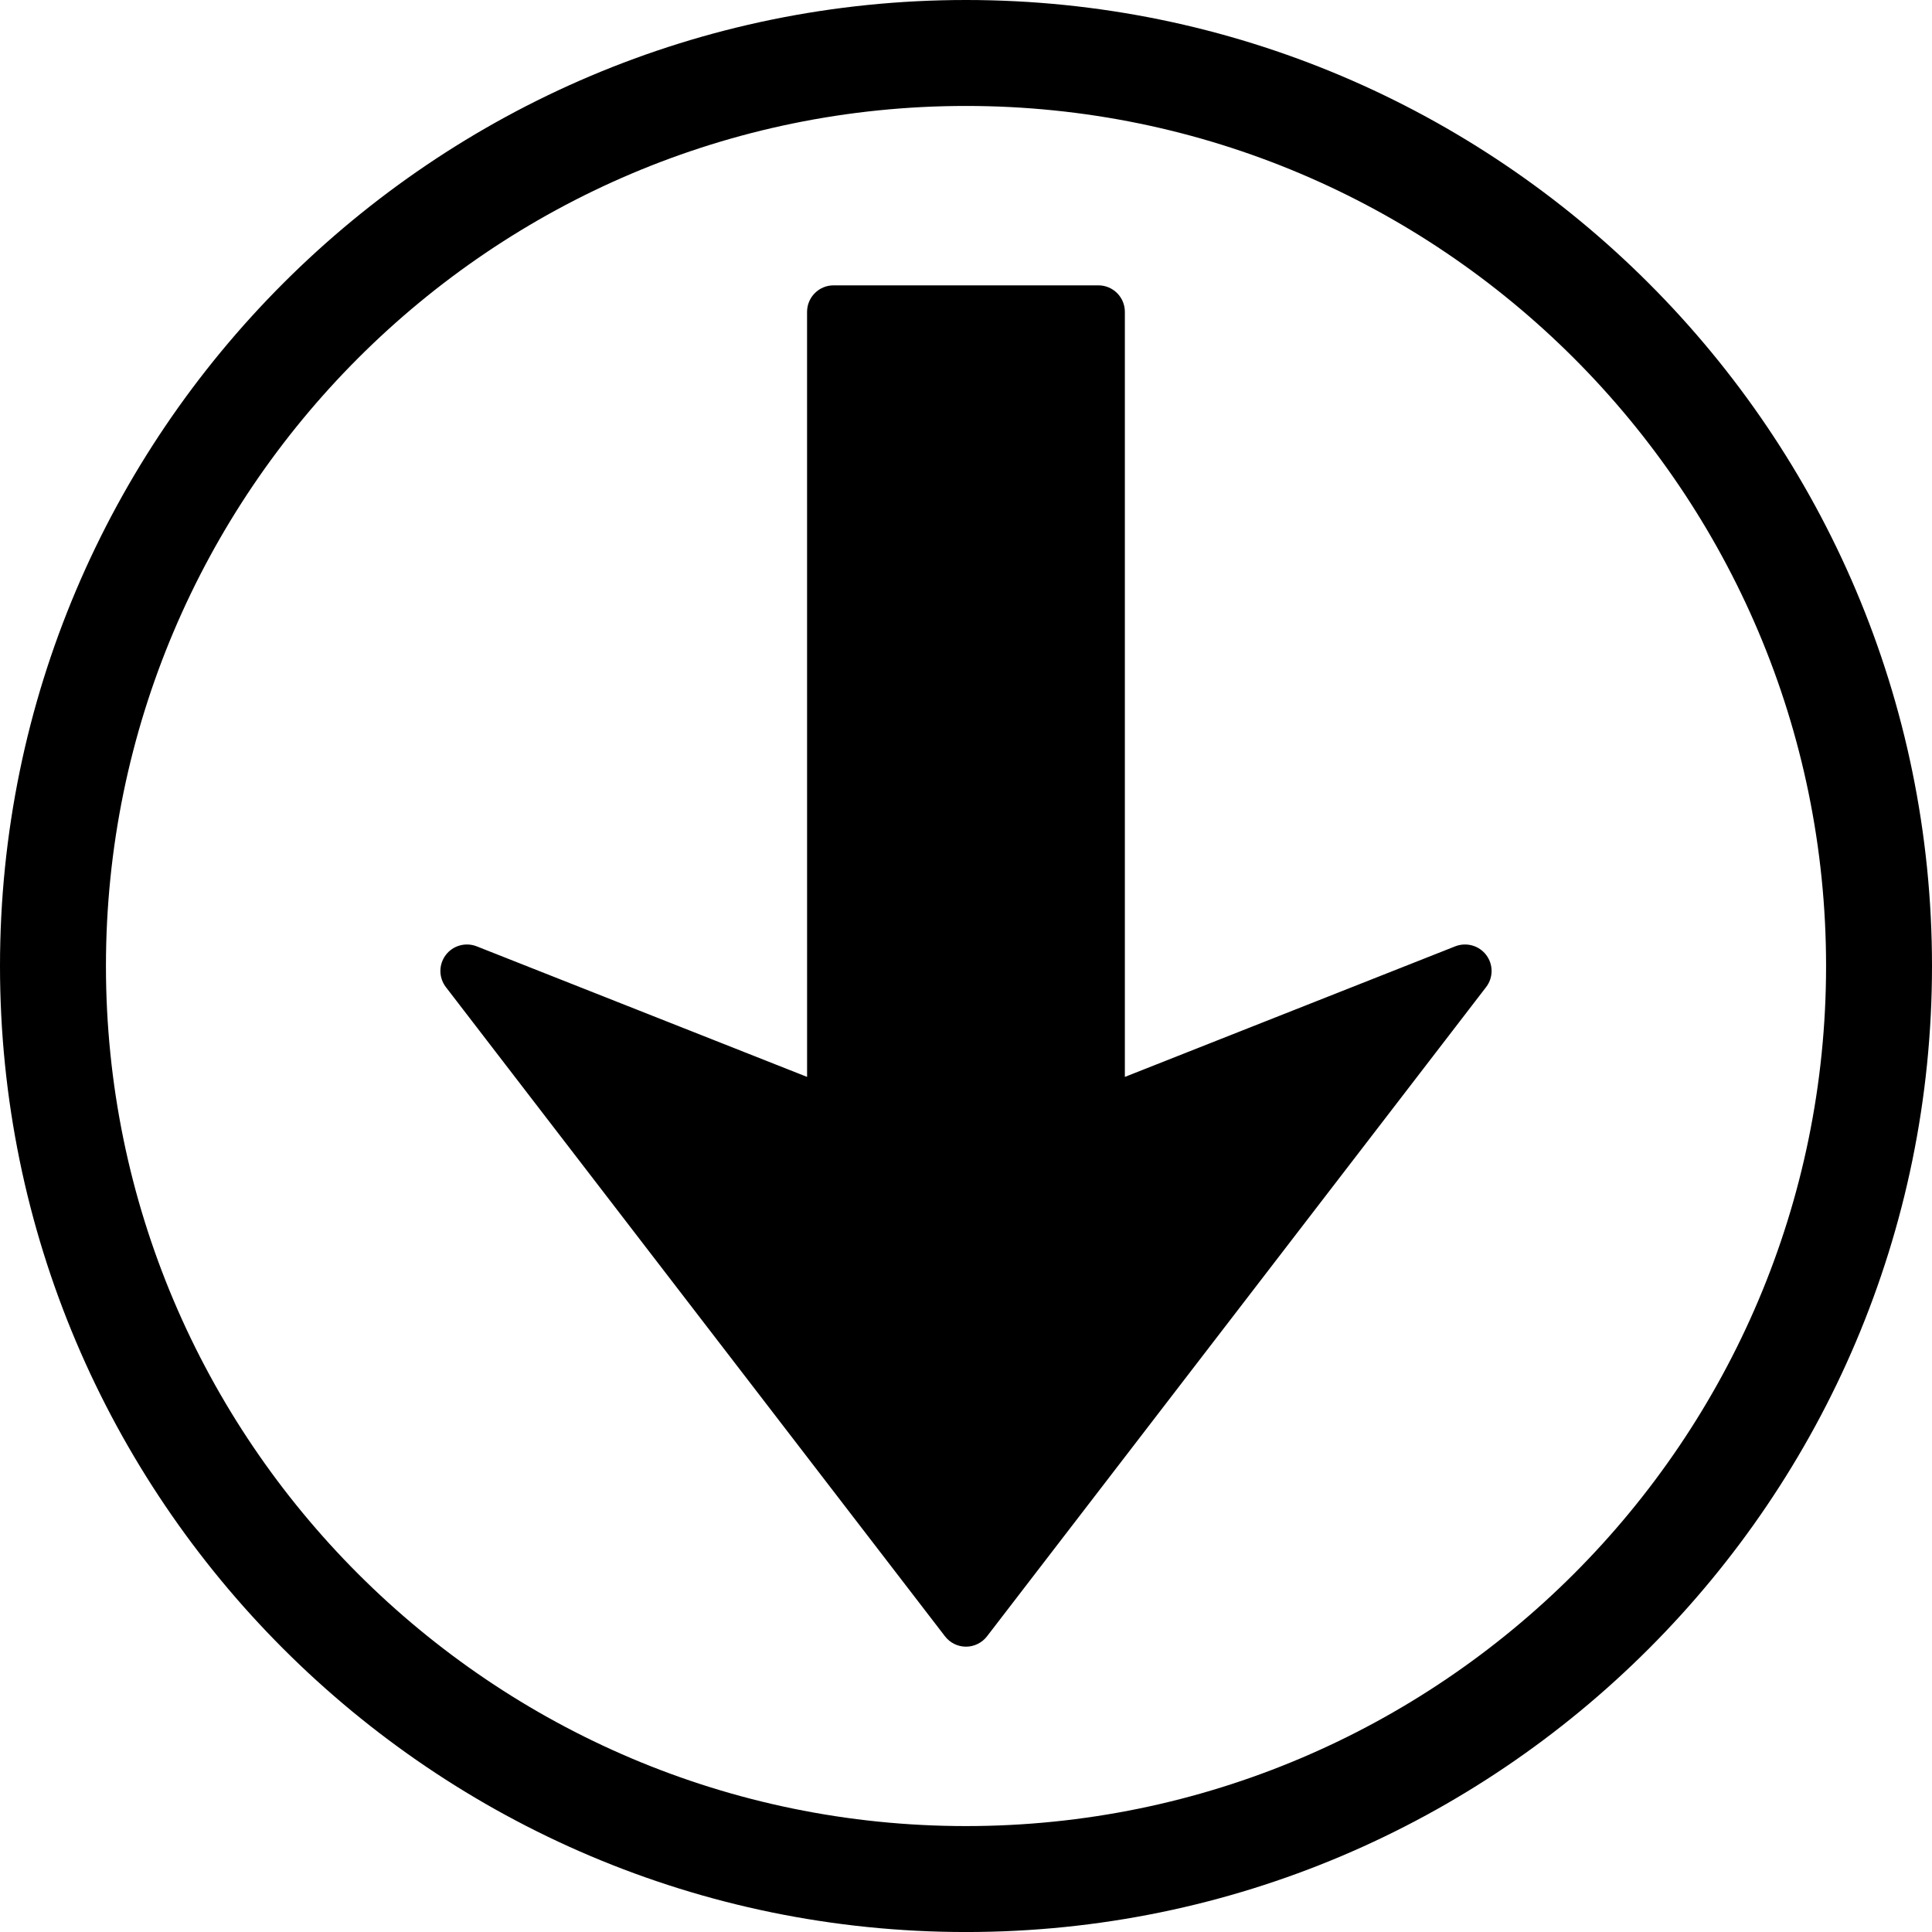 <?xml version="1.0" encoding="iso-8859-1"?>
<!-- Uploaded to: SVG Repo, www.svgrepo.com, Generator: SVG Repo Mixer Tools -->
<!DOCTYPE svg PUBLIC "-//W3C//DTD SVG 1.1//EN" "http://www.w3.org/Graphics/SVG/1.1/DTD/svg11.dtd">
<svg fill="#000000" version="1.1" id="Capa_1" xmlns="http://www.w3.org/2000/svg" xmlns:xlink="http://www.w3.org/1999/xlink" 
	 width="800px" height="800px" viewBox="0 0 77.956 77.956"
	 xml:space="preserve">
<g>
	<path d="M59.971,38.537c0.288,0.383,0.287,0.912-0.008,1.294L39.826,66.025c-0.202,0.263-0.518,0.418-0.848,0.418
		c-0.333,0-0.646-0.155-0.848-0.418L17.992,39.831c-0.147-0.192-0.222-0.422-0.222-0.651c0-0.227,0.071-0.451,0.216-0.645
		c0.288-0.383,0.799-0.525,1.245-0.352l13.335,5.27l-0.001-30.87c0.001-0.59,0.479-1.069,1.07-1.069H44.32
		c0.591,0,1.068,0.479,1.068,1.069v30.87l13.334-5.27C59.17,38.01,59.682,38.152,59.971,38.537z M77.956,38.979
		c0,21.492-17.485,38.978-38.978,38.978C17.485,77.956,0,60.471,0,38.979C0,17.486,17.486,0,38.978,0
		C60.471,0,77.956,17.486,77.956,38.979z M73.682,38.979c0-19.136-15.568-34.704-34.704-34.704
		c-19.136,0-34.703,15.567-34.703,34.704c0,19.135,15.567,34.703,34.703,34.703C58.113,73.682,73.682,58.113,73.682,38.979z"/>
</g>
</svg>